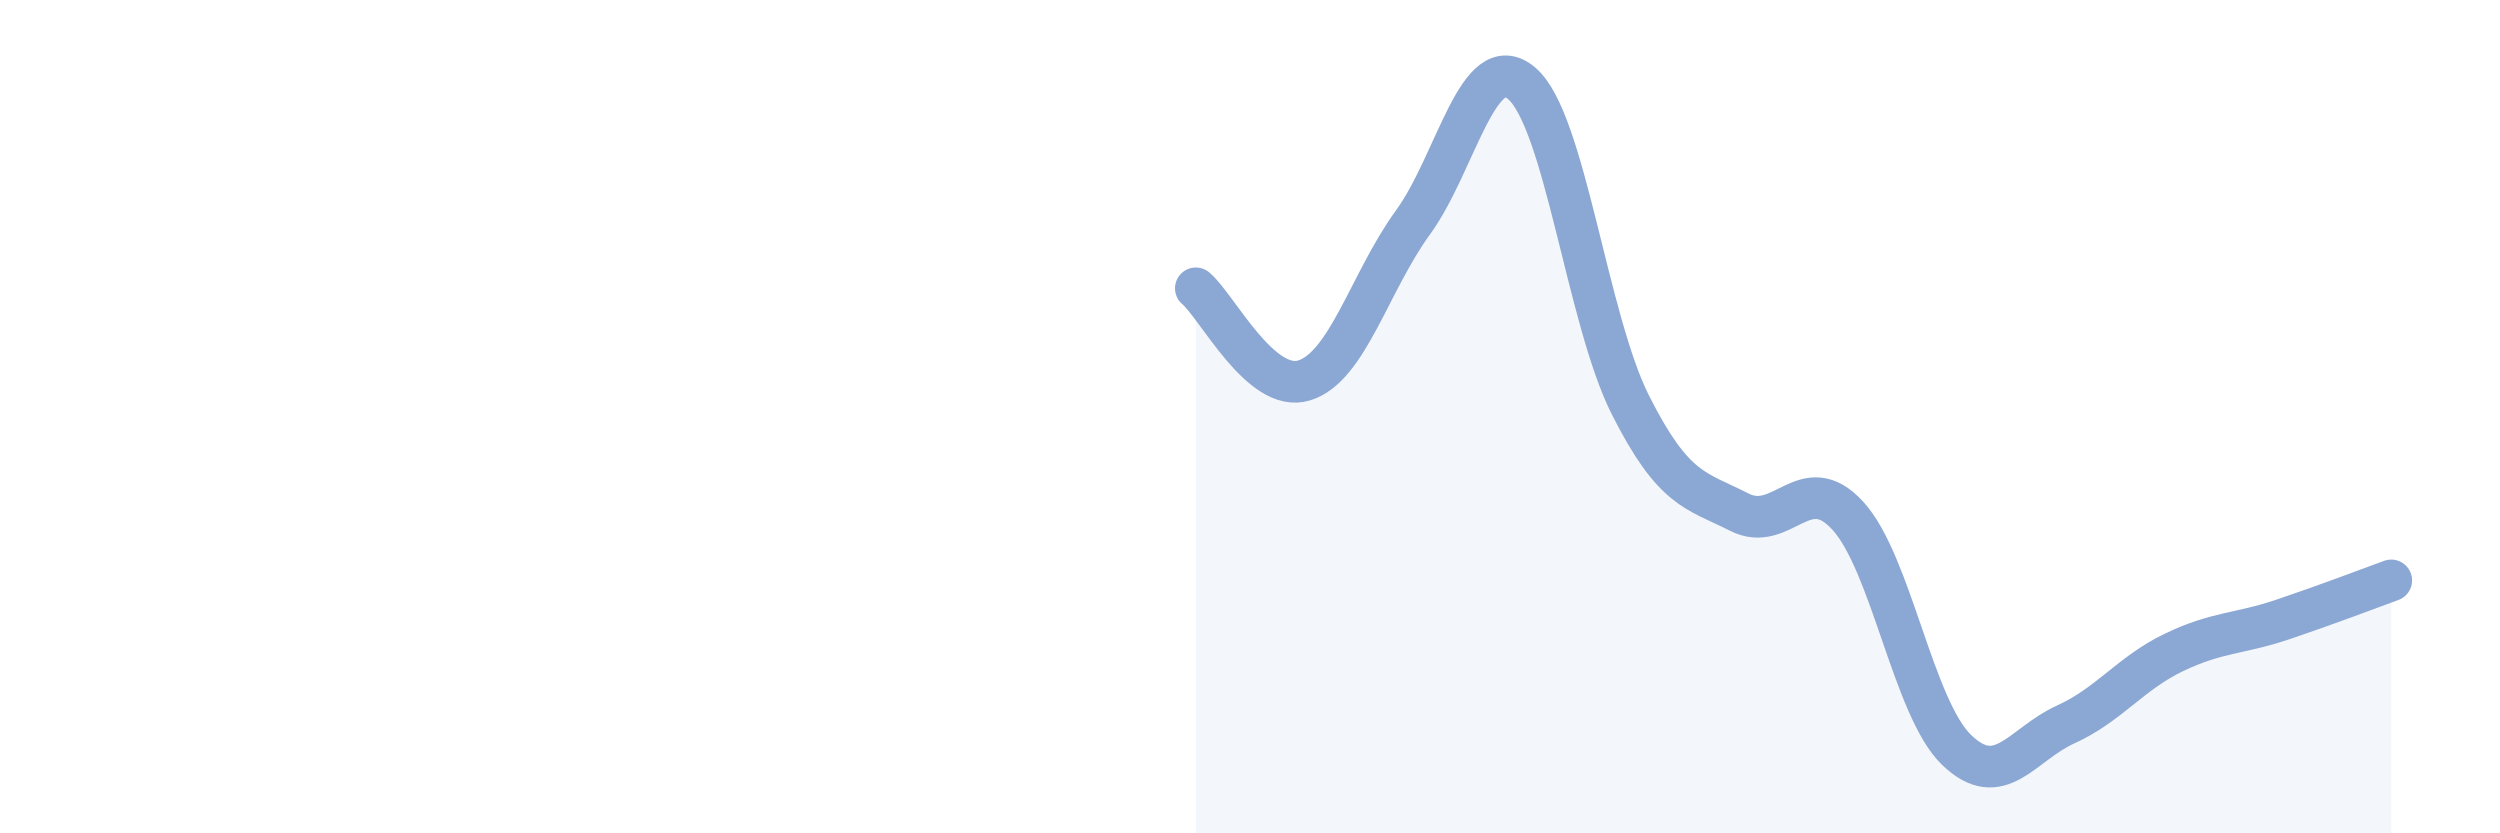 
    <svg width="60" height="20" viewBox="0 0 60 20" xmlns="http://www.w3.org/2000/svg">
      <path
        d="M 28.7,6.92 C 29.22,7.36 30.26,9.45 31.3,9.13 C 32.34,8.81 32.87,6.77 33.91,5.34 C 34.95,3.91 35.48,1.12 36.52,2 C 37.56,2.88 38.09,7.66 39.13,9.72 C 40.17,11.78 40.7,11.76 41.74,12.29 C 42.78,12.82 43.31,11.24 44.35,12.38 C 45.39,13.52 45.92,17 46.96,18 C 48,19 48.53,17.86 49.57,17.39 C 50.61,16.92 51.13,16.16 52.17,15.66 C 53.21,15.16 53.74,15.22 54.78,14.87 C 55.82,14.52 56.87,14.12 57.39,13.93L57.39 20L28.7 20Z"
        fill="#8ba7d3"
        opacity="0.1"
        stroke-linecap="round"
        stroke-linejoin="round"
      />
      <path
        d="M 28.7,6.92 C 29.22,7.36 30.26,9.45 31.3,9.13 C 32.34,8.81 32.87,6.77 33.91,5.34 C 34.95,3.91 35.48,1.12 36.52,2 C 37.56,2.88 38.09,7.66 39.13,9.72 C 40.17,11.78 40.7,11.76 41.74,12.29 C 42.78,12.82 43.31,11.24 44.35,12.38 C 45.39,13.52 45.92,17 46.96,18 C 48,19 48.53,17.86 49.57,17.39 C 50.61,16.92 51.13,16.16 52.17,15.66 C 53.21,15.16 53.74,15.22 54.78,14.87 C 55.82,14.52 56.87,14.12 57.39,13.93"
        stroke="#8ba7d3"
        stroke-width="1"
        fill="none"
        stroke-linecap="round"
        stroke-linejoin="round"
      />
    </svg>
  